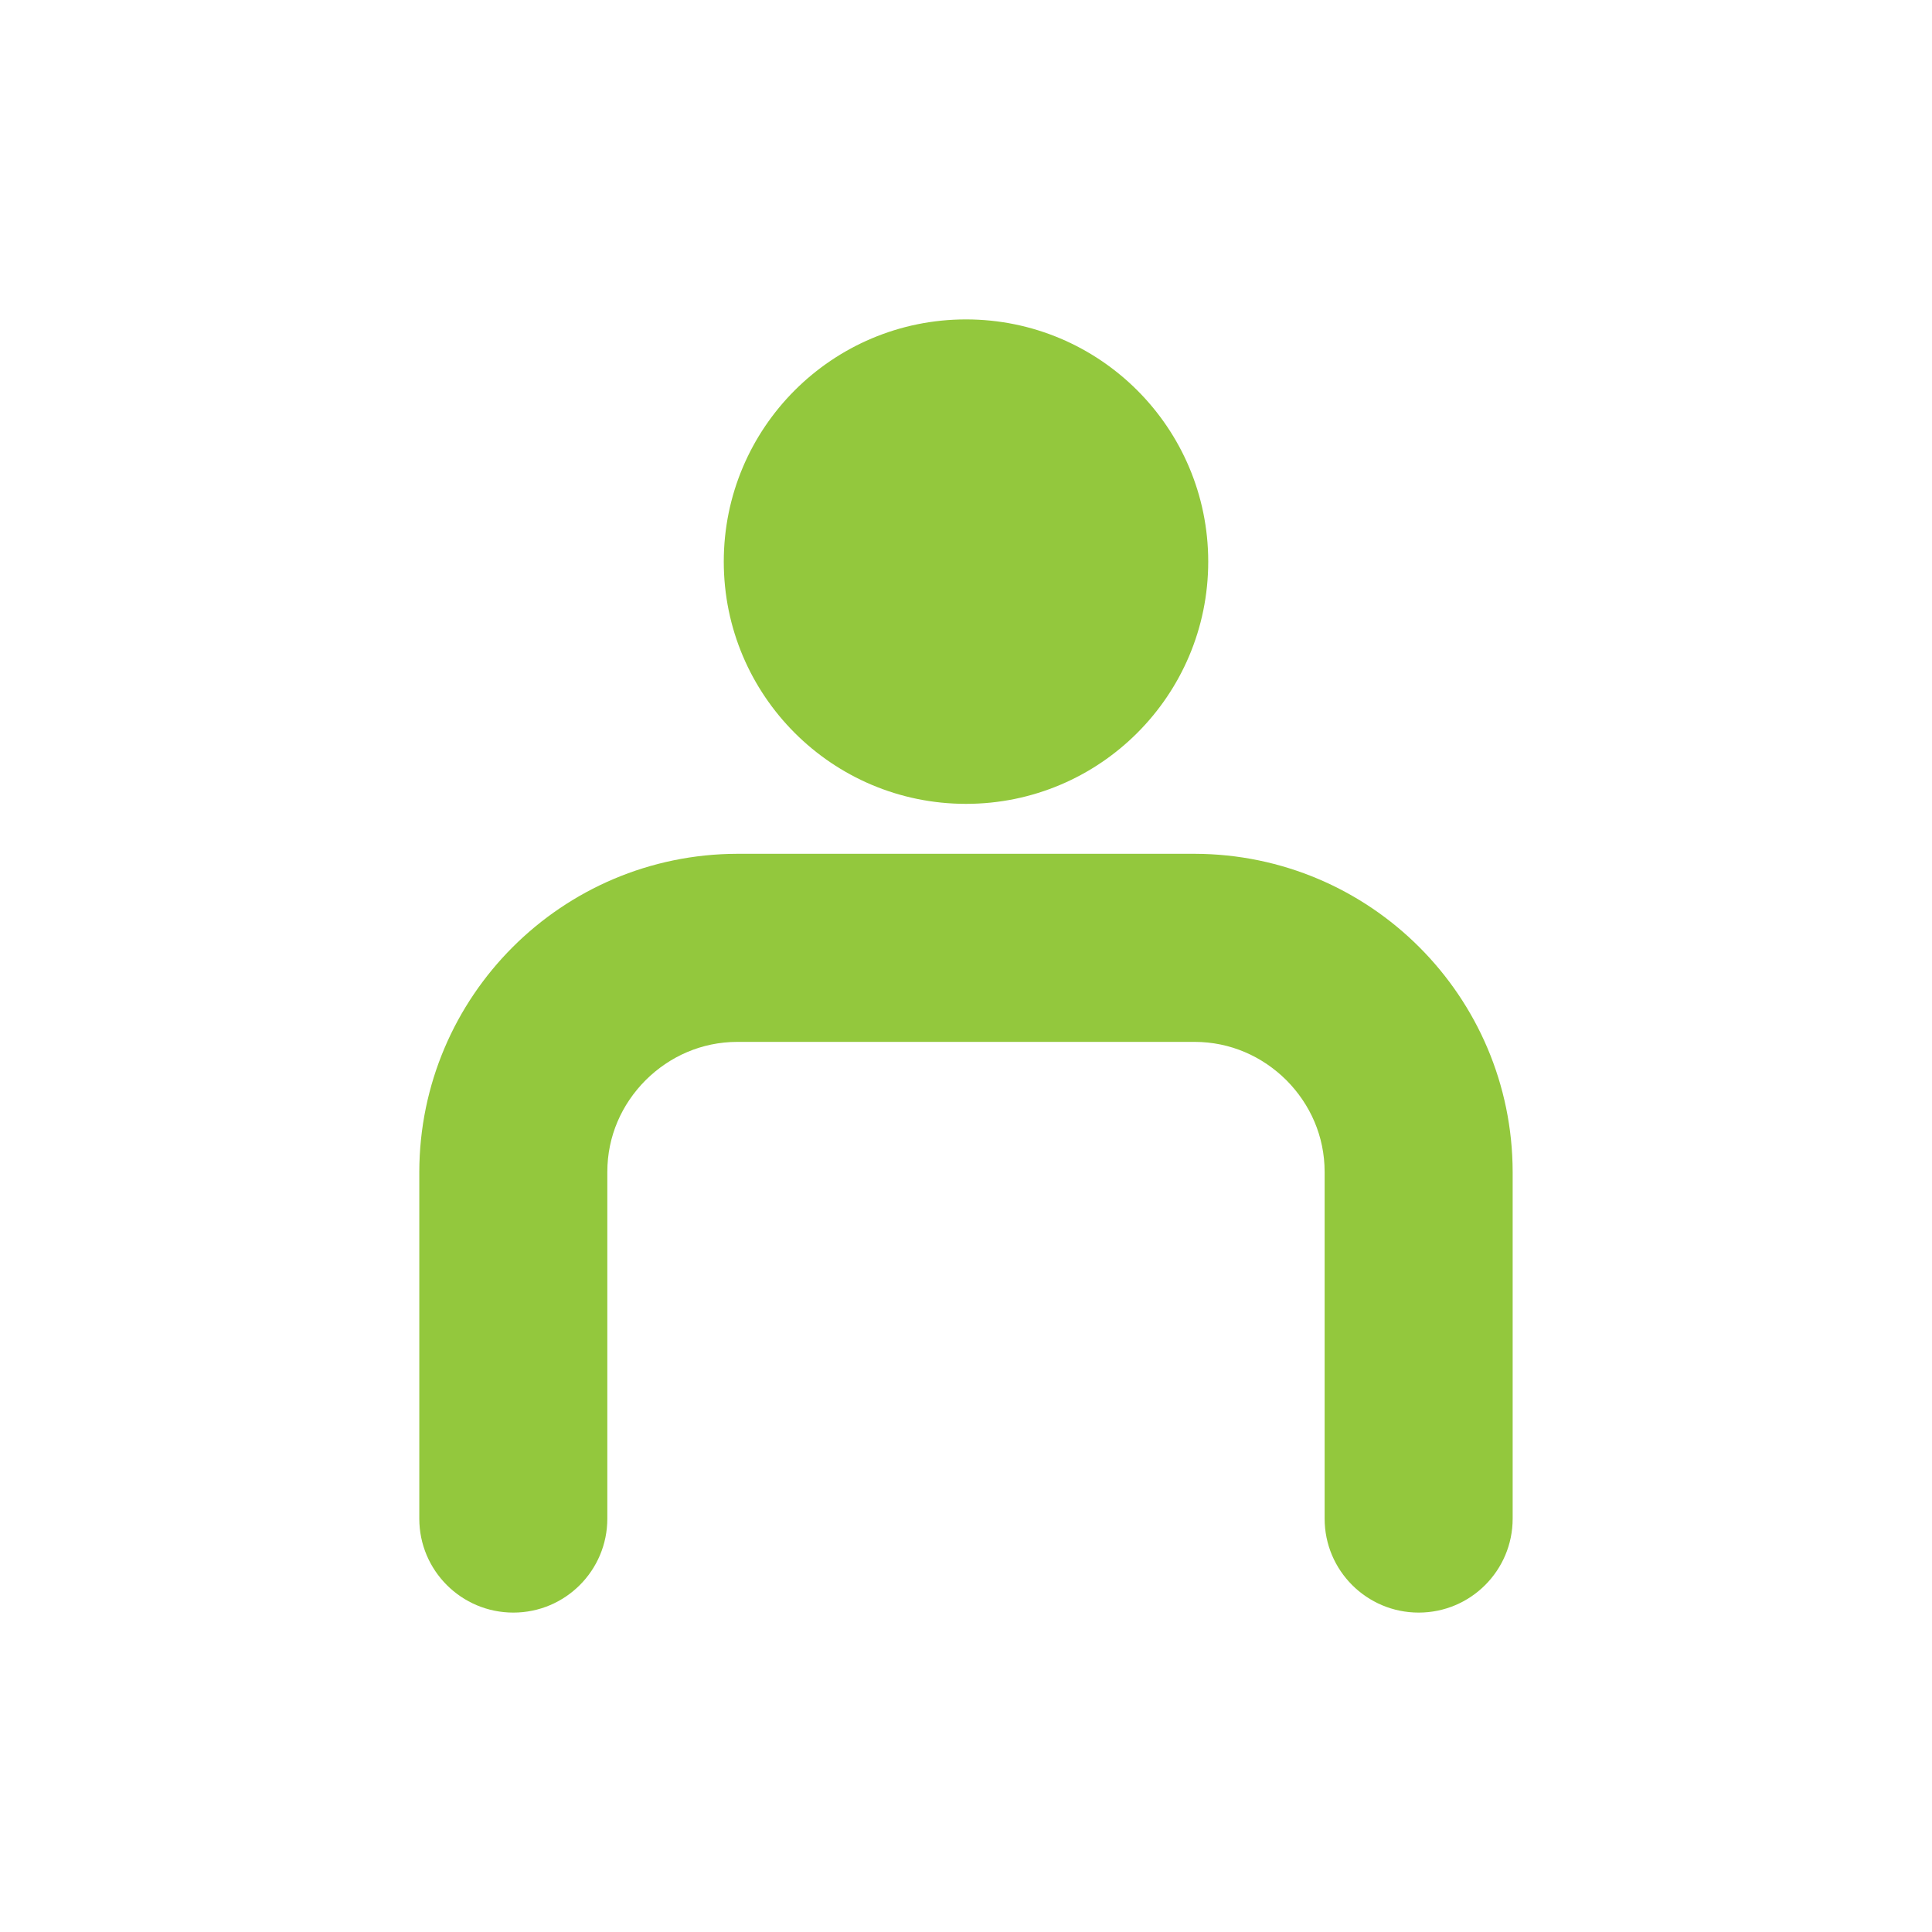 <?xml version="1.0" encoding="utf-8"?>
<!-- Generator: Adobe Illustrator 15.0.0, SVG Export Plug-In  -->
<!DOCTYPE svg PUBLIC "-//W3C//DTD SVG 1.1//EN" "http://www.w3.org/Graphics/SVG/1.1/DTD/svg11.dtd">
<svg version="1.1"
	 xmlns="http://www.w3.org/2000/svg" xmlns:xlink="http://www.w3.org/1999/xlink" xmlns:a="http://ns.adobe.com/AdobeSVGViewerExtensions/3.0/"
	 x="0px" y="0px" width="40px" height="40px" viewBox="-0.451 -6.613 40 40" enable-background="new -0.451 -6.613 40 40"
	 xml:space="preserve">
<defs>
</defs>
<path display="none" fill="#467BBD" d="M11.974,6.991C6.736,9.465,2.9,14.42,1.994,20.345c-0.217,1.426,0.91,2.704,2.352,2.704
	c1.167,0,2.166-0.846,2.344-1.999c0.579-3.754,2.769-6.969,5.834-8.941c-0.483-1.014-0.761-2.145-0.761-3.343
	C11.763,8.154,11.84,7.561,11.974,6.991z"/>
<path display="none" fill="#467BBD" d="M37.104,20.345c-0.905-5.925-4.742-10.88-9.98-13.354c0.134,0.57,0.212,1.163,0.212,1.775
	c0,1.198-0.279,2.328-0.762,3.342c3.065,1.974,5.255,5.188,5.834,8.941c0.178,1.153,1.177,2,2.344,2
	C36.195,23.049,37.322,21.771,37.104,20.345z"/>
<path display="none" fill="#467BBD" d="M19.549,3.725c-1.656,0-3.112,0.81-4.031,2.042c-0.626,0.84-1.01,1.871-1.01,2.999
	c0,0.751,0.176,1.458,0.471,2.098c0.797,1.733,2.538,2.942,4.57,2.942c2.032,0,3.773-1.209,4.57-2.942
	c0.295-0.64,0.471-1.347,0.471-2.098c0-1.128-0.384-2.159-1.01-2.999C22.661,4.535,21.205,3.725,19.549,3.725z"/>
<circle fill="#93C83D" cx="19.549" cy="5.015" r="5.015"/>
<path fill="#93C83D" d="M24.282,11.064h-9.466c-3.635,0.008-6.578,2.951-6.586,6.586v7.179c0,1.074,0.872,1.945,1.947,1.945
	s1.946-0.871,1.946-1.945V17.65c0-0.738,0.298-1.402,0.793-1.899c0.497-0.494,1.161-0.792,1.9-0.793h9.466
	c0.739,0.001,1.403,0.299,1.9,0.793c0.494,0.497,0.792,1.161,0.792,1.899v7.179c0,1.074,0.872,1.945,1.947,1.945
	c1.075,0,1.946-0.871,1.946-1.945V17.65C30.86,14.016,27.917,11.072,24.282,11.064z"/>
<polygon display="none" fill="#467BBD" points="29.205,10.954 21.982,10.954 21.982,3.731 17.116,3.731 17.116,10.954 9.893,10.954 
	9.893,15.819 17.116,15.819 17.116,23.043 21.982,23.043 21.982,15.819 29.205,15.819 "/>
<path display="none" fill="#F05B60" d="M6.129,13.534h1.682c-1.108-2.475-1.102-4.908,0.026-7.263
	c1.125-2.355,3.318-3.743,5.682-3.743c0.586,0,1.183,0.086,1.773,0.263c0.738,0.22,1.444,0.594,2.19,0.989
	c0.247,0.133,0.506,0.269,0.764,0.398l0.016,0.008c0.415,0.198,0.791,0.292,1.15,0.292h0.104c0.36,0,0.735-0.094,1.149-0.292
	l0.018-0.008c0.257-0.13,0.516-0.266,0.764-0.398c0.745-0.396,1.452-0.77,2.188-0.989c0.593-0.177,1.188-0.263,1.773-0.263
	c2.366,0,4.56,1.39,5.685,3.743c1.127,2.354,1.134,4.788,0.025,7.263h1.682c0.274-0.719,0.47-1.435,0.584-2.148
	c0.309-1.958,0.011-3.904-0.889-5.785c-1.741-3.641-5.566-5.409-9.304-4.298c-0.886,0.264-1.691,0.692-2.474,1.107
	c-0.237,0.126-0.484,0.258-0.724,0.377c-0.195,0.093-0.356,0.14-0.478,0.14h-0.104c-0.12,0-0.281-0.047-0.478-0.14
	c-0.238-0.119-0.486-0.251-0.724-0.377c-0.783-0.415-1.588-0.844-2.477-1.107C11.999,0.191,8.175,1.959,6.436,5.6
	c-0.901,1.881-1.2,3.827-0.89,5.785C5.659,12.099,5.854,12.815,6.129,13.534z"/>
<path display="none" fill="#F05B60" d="M36.53,12.852c-1.231,0-2.263,0.87-2.512,2.029h-6.468c-0.311,0-0.607,0.165-0.77,0.431
	l-0.013,0.021l-2.18-3.848c-0.146-0.258-0.411-0.428-0.709-0.455c-0.298-0.023-0.586,0.098-0.774,0.324l-2.991,3.604l-1.366-1.912
	c-0.201-0.28-0.536-0.421-0.878-0.368c-0.341,0.054-0.617,0.292-0.722,0.621l-1.005,3.184l-1.286-9.302
	c-0.053-0.393-0.352-0.702-0.742-0.768c-0.391-0.067-0.775,0.125-0.956,0.478l-4.11,7.99H5.06c-0.276-1.119-1.29-1.95-2.493-1.95
	C1.152,12.931,0,14.083,0,15.5c0,1.415,1.152,2.565,2.566,2.565c1.155,0,2.135-0.765,2.455-1.814h4.312
	c0.34,0,0.647-0.188,0.804-0.491l3.567-6.936l1.366,9.889c0.058,0.421,0.395,0.741,0.818,0.777l0.079,0.003
	c0.396,0,0.741-0.255,0.861-0.633l1.345-4.262l1.176,1.646c0.165,0.229,0.42,0.367,0.704,0.378c0.287,0.01,0.548-0.11,0.729-0.326
	l2.946-3.55l2.236,3.944c0.16,0.281,0.448,0.452,0.771,0.458c0.319,0.003,0.616-0.155,0.785-0.431l0.289-0.468H34.1
	c0.347,1.009,1.306,1.735,2.431,1.735c1.416,0,2.567-1.15,2.567-2.565C39.098,14.003,37.946,12.852,36.53,12.852z M3.633,16.25
	c-0.236,0.334-0.625,0.553-1.066,0.553c-0.719,0-1.305-0.585-1.305-1.304c0-0.721,0.586-1.307,1.305-1.307
	c0.497,0,0.93,0.279,1.15,0.688c0.099,0.184,0.155,0.394,0.155,0.618C3.872,15.778,3.784,16.038,3.633,16.25z M36.53,16.724
	c-0.405,0-0.767-0.185-1.006-0.474c-0.188-0.227-0.3-0.516-0.3-0.83c0-0.192,0.042-0.375,0.117-0.539
	c0.205-0.452,0.66-0.766,1.188-0.766c0.72,0,1.305,0.585,1.305,1.305C37.835,16.139,37.25,16.724,36.53,16.724z"/>
<path display="none" fill="#F05B60" d="M27.623,18.322c-1.807,1.786-3.85,3.235-5.479,4.255c-0.303,0.191-0.614,0.383-0.918,0.567
	c-0.546,0.334-1.11,0.682-1.657,1.05l-0.027,0.019l-0.078,0.036l-0.077-0.036l-0.027-0.019c-0.548-0.368-1.111-0.715-1.657-1.05
	c-0.302-0.185-0.615-0.376-0.92-0.568c-0.306-0.191-0.624-0.396-0.954-0.617c-0.104-0.071-0.211-0.143-0.318-0.216
	c-1.667-1.14-3.554-2.633-5.135-4.398c-0.315,0.164-0.67,0.253-1.043,0.253H8.551c2.22,2.74,5.188,4.903,7.403,6.292
	c0.313,0.199,0.631,0.393,0.937,0.58c0.551,0.338,1.074,0.657,1.587,1.002c0.295,0.216,0.593,0.317,0.959,0.329l0.027,0.001
	l0.027-0.001c0.367-0.012,0.664-0.113,0.959-0.327c0.514-0.347,1.036-0.667,1.587-1.004c0.307-0.188,0.625-0.383,0.935-0.578
	c2.219-1.391,5.186-3.554,7.406-6.294l-2.059-0.006C28.232,17.708,27.623,18.322,27.623,18.322z"/>
</svg>
